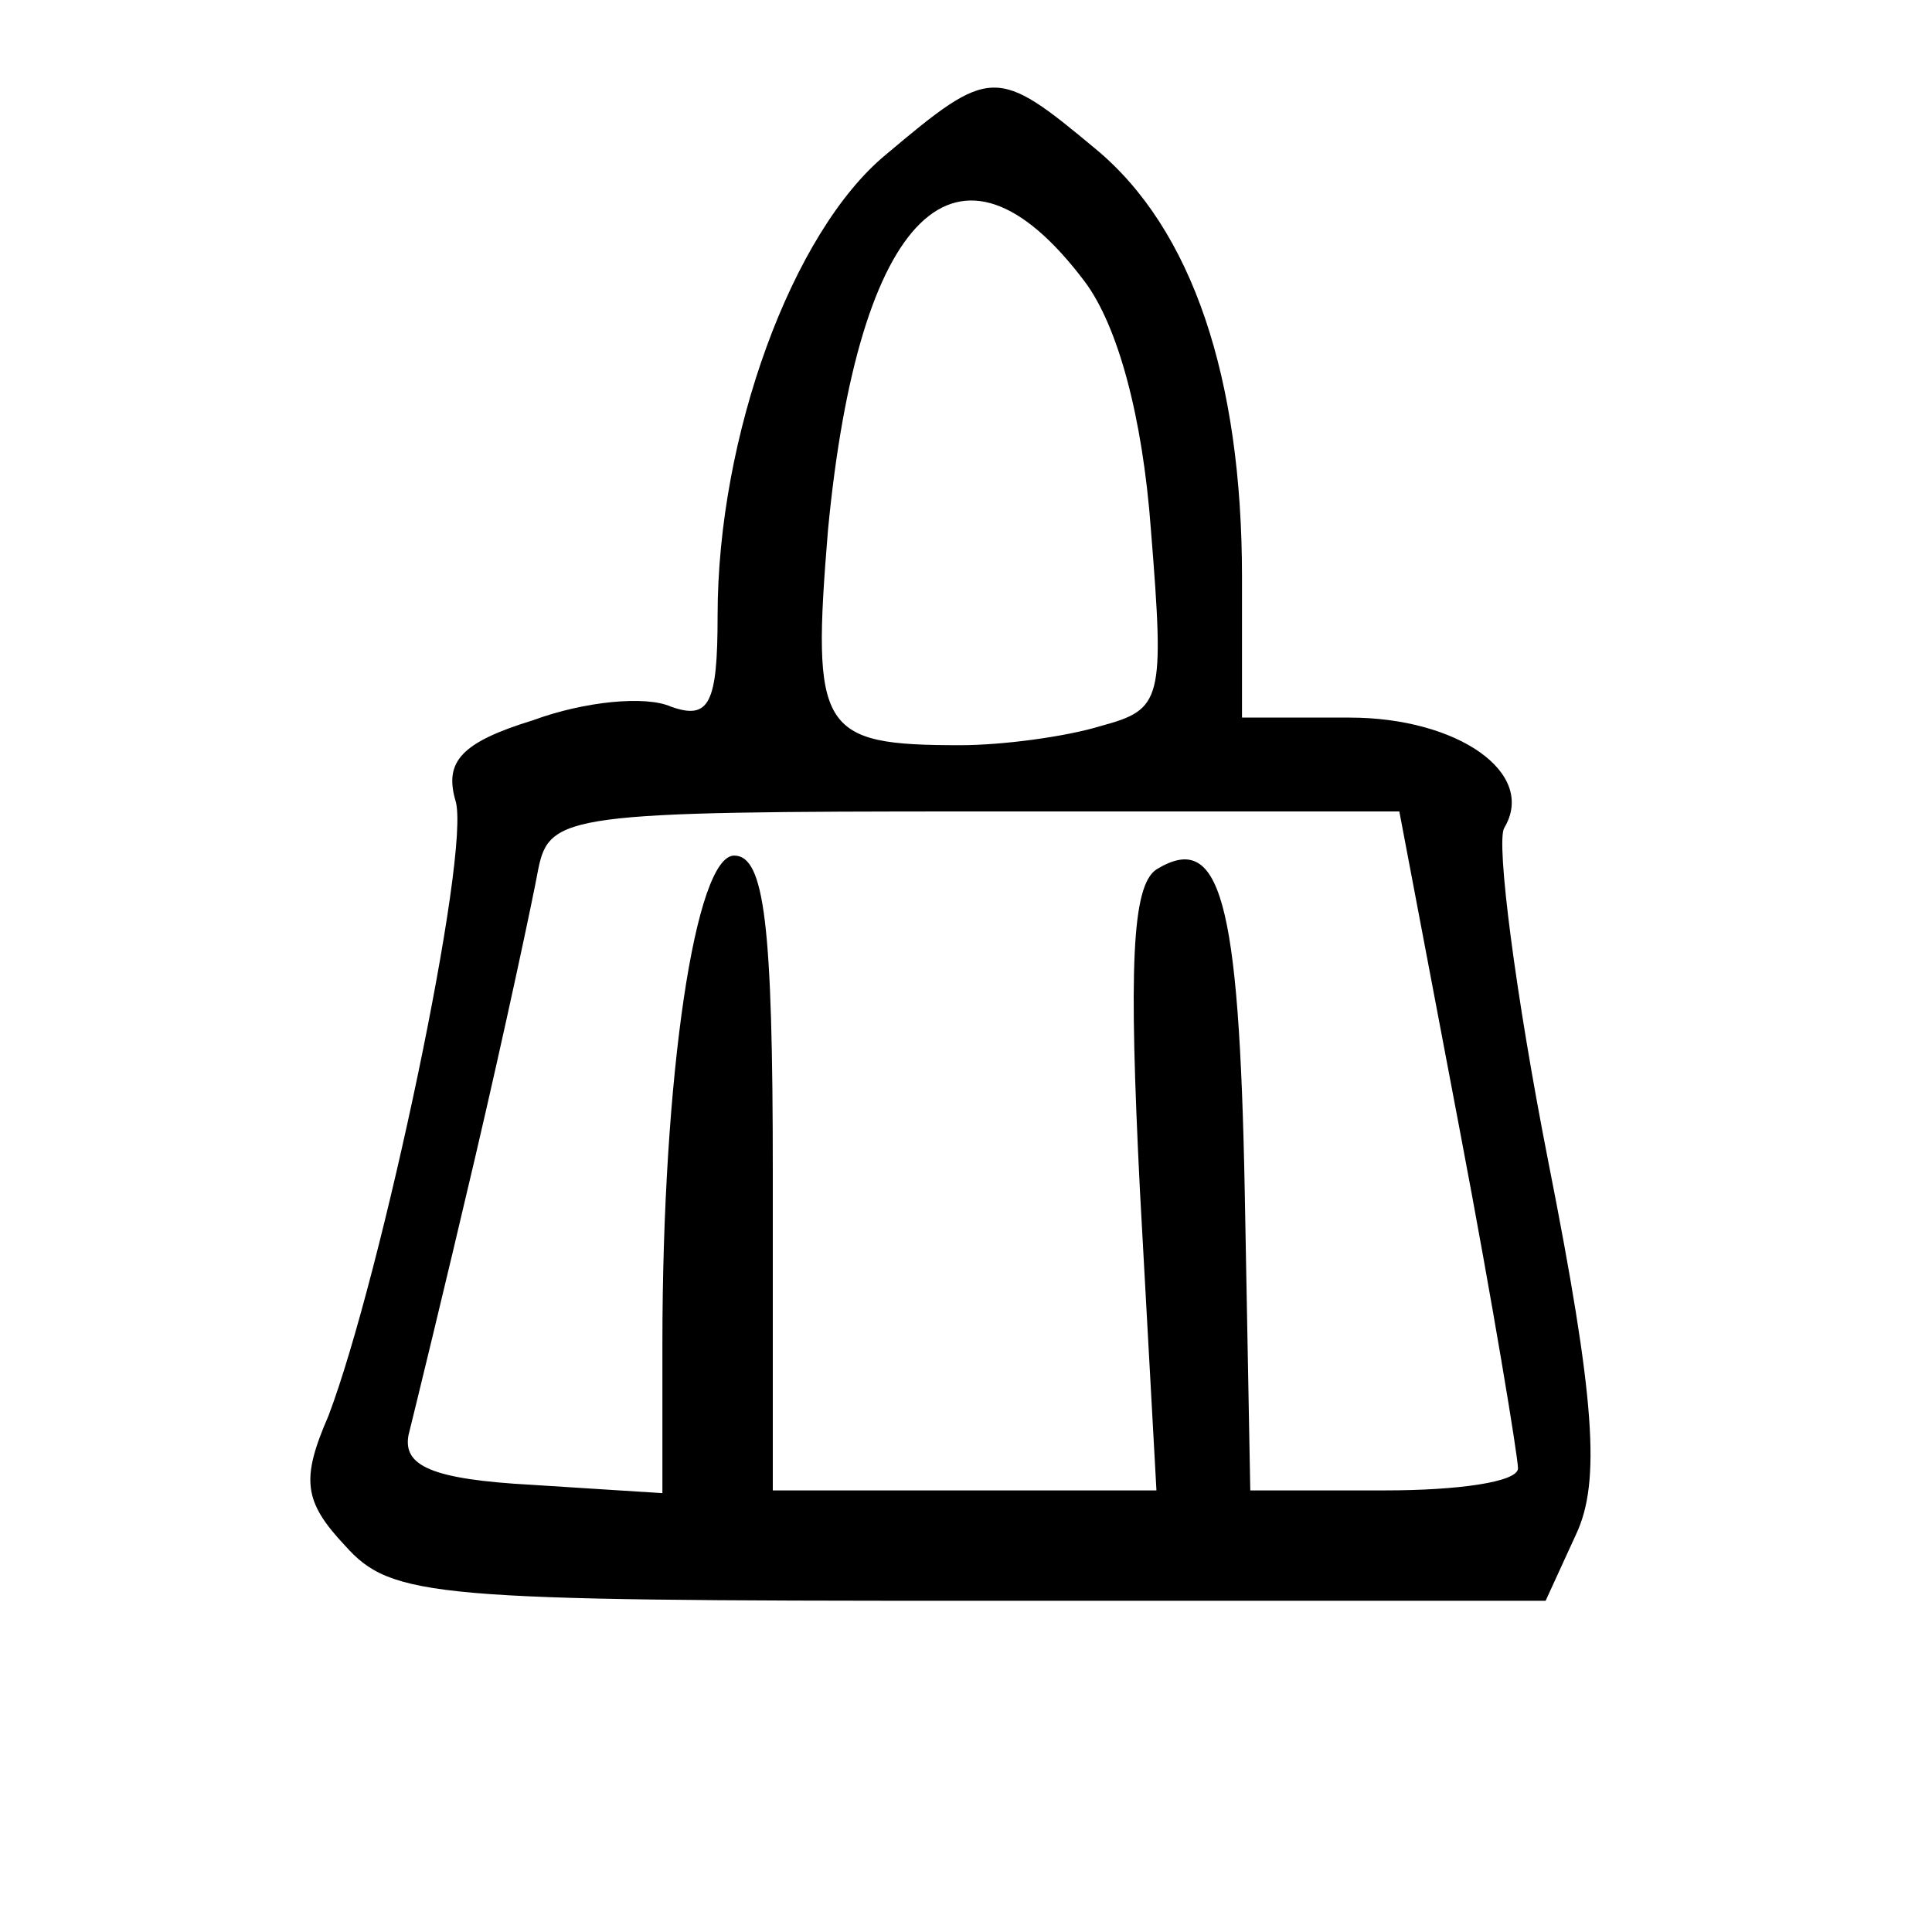 <?xml version="1.0" standalone="no"?>
<!DOCTYPE svg PUBLIC "-//W3C//DTD SVG 20010904//EN"
 "http://www.w3.org/TR/2001/REC-SVG-20010904/DTD/svg10.dtd">
<svg version="1.0" xmlns="http://www.w3.org/2000/svg"
 width="70pt" height="70pt" viewBox="0 0 70 70"
 preserveAspectRatio="xMidYMid meet">
<g transform="translate(0,70) scale(0.1,-0.1)"
fill="#000000" stroke="none">
<path d="M321 644 c-34 -28 -61 -102 -61 -167 0 -32 -3 -38 -17 -33 -9 4 -31
2 -50 -5 -26 -8 -32 -15 -28 -29 6 -18 -27 -173 -46 -223 -10 -23 -9 -31 6
-47 17 -19 32 -20 227 -20 l208 0 11 24 c9 19 7 49 -10 135 -12 61 -19 116
-16 121 12 20 -17 40 -56 40 l-39 0 0 51 c0 72 -18 126 -53 155 -36 30 -38 30
-76 -2z m72 -46 c12 -16 21 -49 24 -90 5 -62 4 -65 -18 -71 -13 -4 -36 -7 -51
-7 -51 0 -54 5 -48 78 11 115 47 151 93 90z m136 -308 c12 -63 21 -118 21
-122 0 -5 -22 -8 -48 -8 l-49 0 -2 108 c-2 107 -9 131 -32 117 -9 -6 -10 -36
-6 -116 l6 -109 -70 0 -69 0 0 115 c0 90 -3 115 -14 115 -14 0 -26 -79 -26
-177 l0 -54 -47 3 c-37 2 -47 7 -45 18 2 8 13 53 24 100 11 47 21 94 23 105 4
20 11 21 158 21 l154 0 22 -116z"/>
</g>
</svg>
